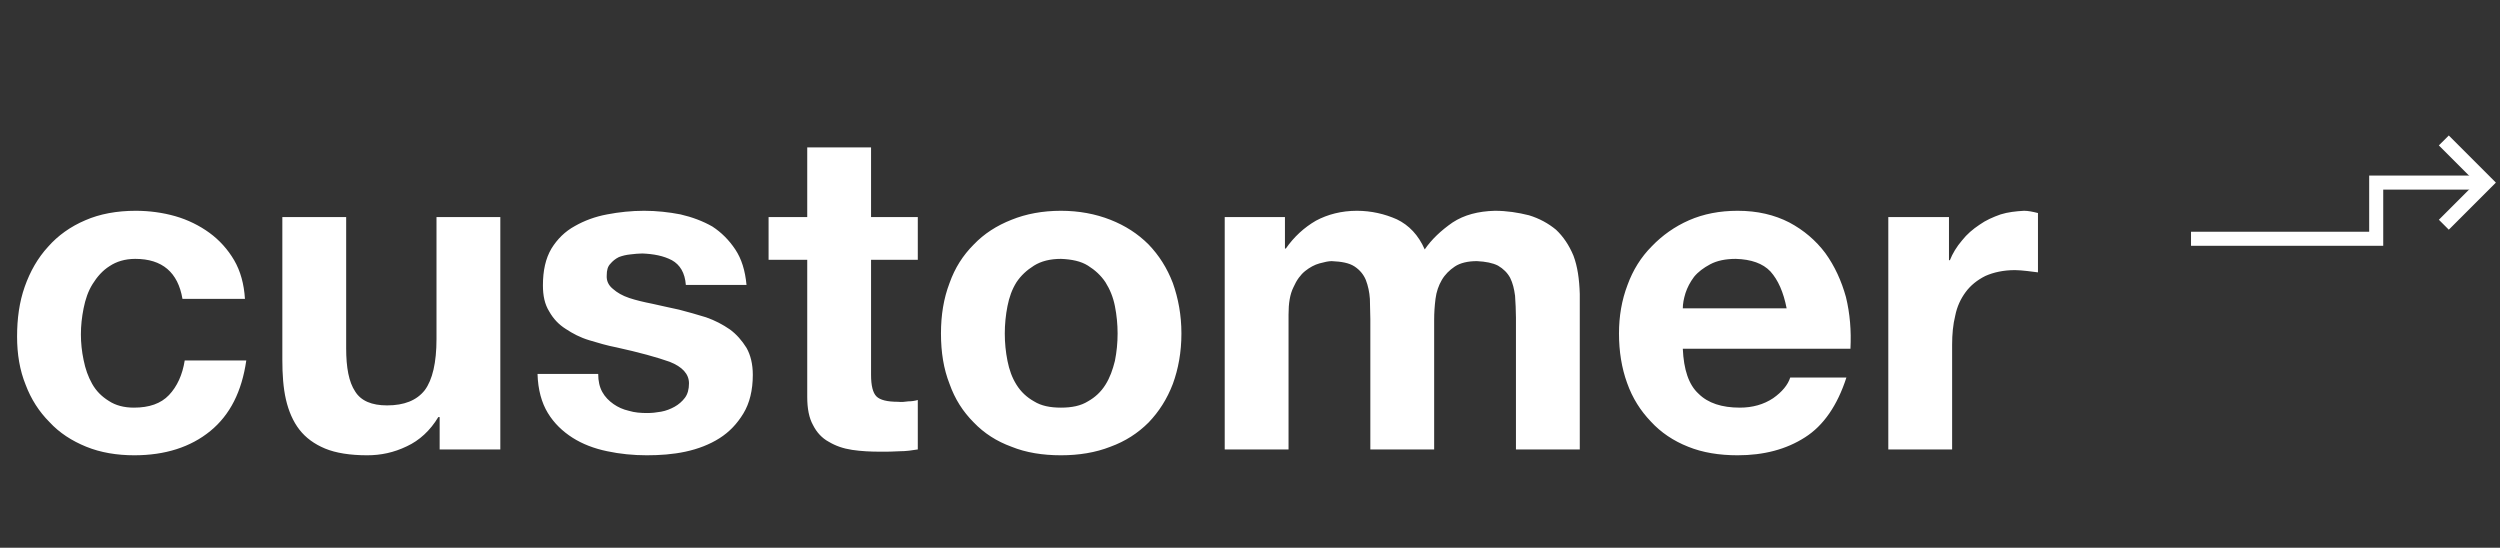 <svg width="178" height="39" viewBox="0 0 178 39" fill="none" xmlns="http://www.w3.org/2000/svg">
<rect x="0" y="0" width="178" height="39" fill="#333333" stroke="none"/>
<path d="M174 10L177 13.002L174 16" stroke="white" stroke-miterlimit="10"/>
<path d="M156 17H169.186V13H177" stroke="white"/>
<path d="M12.992 21.28C12.672 19.392 11.552 18.432 9.632 18.432C8.896 18.432 8.288 18.624 7.808 18.944C7.296 19.264 6.912 19.712 6.592 20.224C6.272 20.736 6.08 21.312 5.952 21.952C5.824 22.592 5.76 23.2 5.76 23.808C5.76 24.416 5.824 25.024 5.952 25.632C6.08 26.272 6.272 26.816 6.56 27.328C6.848 27.84 7.232 28.224 7.744 28.544C8.224 28.864 8.832 29.024 9.536 29.024C10.624 29.024 11.456 28.736 12.032 28.128C12.608 27.52 12.992 26.688 13.152 25.664H17.536C17.216 27.872 16.384 29.536 14.976 30.688C13.568 31.84 11.744 32.416 9.568 32.416C8.32 32.416 7.168 32.224 6.144 31.808C5.12 31.392 4.224 30.816 3.52 30.048C2.784 29.312 2.208 28.416 1.824 27.392C1.408 26.368 1.216 25.216 1.216 23.968C1.216 22.688 1.376 21.504 1.76 20.416C2.144 19.328 2.688 18.368 3.424 17.568C4.128 16.768 5.024 16.128 6.08 15.68C7.104 15.232 8.32 15.008 9.664 15.008C10.624 15.008 11.584 15.136 12.48 15.392C13.376 15.648 14.208 16.064 14.912 16.576C15.616 17.088 16.224 17.76 16.672 18.528C17.12 19.296 17.376 20.224 17.44 21.28H12.992ZM35.623 32H31.303V29.696H31.207C30.631 30.656 29.863 31.36 28.967 31.776C28.039 32.224 27.111 32.416 26.151 32.416C24.935 32.416 23.911 32.256 23.143 31.936C22.375 31.616 21.767 31.168 21.319 30.592C20.871 30.016 20.551 29.28 20.359 28.448C20.167 27.616 20.103 26.656 20.103 25.632V15.456H24.647V24.8C24.647 26.176 24.839 27.2 25.287 27.872C25.703 28.544 26.471 28.864 27.559 28.864C28.775 28.864 29.671 28.512 30.247 27.776C30.791 27.04 31.079 25.824 31.079 24.128V15.456H35.623V32ZM42.592 26.624C42.592 27.136 42.688 27.552 42.88 27.904C43.072 28.256 43.36 28.544 43.68 28.768C44 28.992 44.352 29.152 44.768 29.248C45.184 29.376 45.632 29.408 46.08 29.408C46.4 29.408 46.72 29.376 47.072 29.312C47.424 29.248 47.744 29.12 48.032 28.96C48.32 28.8 48.576 28.576 48.768 28.32C48.96 28.064 49.056 27.712 49.056 27.296C49.056 26.624 48.576 26.112 47.68 25.76C46.784 25.44 45.504 25.088 43.904 24.736C43.232 24.608 42.592 24.416 41.952 24.224C41.312 24.032 40.768 23.744 40.288 23.424C39.776 23.104 39.392 22.688 39.104 22.176C38.784 21.664 38.656 21.056 38.656 20.32C38.656 19.264 38.848 18.4 39.264 17.696C39.68 17.024 40.224 16.48 40.928 16.096C41.6 15.712 42.368 15.424 43.232 15.264C44.064 15.104 44.96 15.008 45.856 15.008C46.752 15.008 47.616 15.104 48.448 15.264C49.28 15.456 50.048 15.744 50.72 16.128C51.36 16.544 51.904 17.088 52.352 17.76C52.8 18.432 53.056 19.264 53.152 20.288H48.832C48.768 19.424 48.416 18.848 47.84 18.528C47.232 18.208 46.528 18.08 45.728 18.048C45.472 18.048 45.184 18.08 44.896 18.112C44.576 18.144 44.32 18.208 44.064 18.304C43.808 18.432 43.616 18.592 43.456 18.784C43.264 18.976 43.2 19.264 43.2 19.584C43.168 20 43.328 20.32 43.648 20.576C43.936 20.832 44.32 21.056 44.8 21.216C45.28 21.376 45.824 21.504 46.464 21.632C47.072 21.76 47.712 21.92 48.352 22.048C48.992 22.208 49.632 22.4 50.272 22.592C50.912 22.816 51.456 23.104 51.968 23.456C52.448 23.808 52.832 24.256 53.152 24.768C53.44 25.28 53.6 25.92 53.6 26.688C53.6 27.776 53.376 28.704 52.928 29.44C52.48 30.176 51.936 30.752 51.232 31.2C50.528 31.648 49.696 31.968 48.8 32.16C47.904 32.352 46.976 32.416 46.048 32.416C45.088 32.416 44.128 32.32 43.232 32.128C42.304 31.936 41.472 31.616 40.768 31.168C40.064 30.72 39.456 30.144 39.008 29.408C38.56 28.672 38.304 27.744 38.272 26.624H42.592ZM62.019 15.456H65.347V18.496H62.019V26.688C62.019 27.456 62.147 27.968 62.403 28.224C62.659 28.48 63.171 28.608 63.939 28.608C64.195 28.64 64.419 28.608 64.675 28.576C64.899 28.576 65.123 28.544 65.347 28.48V32C64.963 32.064 64.515 32.128 64.067 32.128C63.587 32.16 63.139 32.16 62.691 32.16C61.987 32.16 61.315 32.128 60.675 32.032C60.035 31.936 59.491 31.744 59.011 31.456C58.531 31.2 58.147 30.784 57.891 30.272C57.603 29.76 57.475 29.088 57.475 28.256V18.496H54.723V15.456H57.475V10.496H62.019V15.456ZM71.541 23.744C71.541 24.416 71.605 25.056 71.733 25.696C71.861 26.336 72.053 26.88 72.373 27.392C72.693 27.904 73.109 28.288 73.621 28.576C74.133 28.896 74.773 29.024 75.541 29.024C76.309 29.024 76.949 28.896 77.461 28.576C77.973 28.288 78.389 27.904 78.709 27.392C79.029 26.88 79.221 26.336 79.381 25.696C79.509 25.056 79.573 24.416 79.573 23.744C79.573 23.104 79.509 22.432 79.381 21.792C79.253 21.152 79.029 20.608 78.709 20.096C78.389 19.616 77.973 19.232 77.461 18.912C76.949 18.592 76.309 18.464 75.541 18.432C74.773 18.432 74.133 18.592 73.621 18.912C73.109 19.232 72.693 19.616 72.373 20.096C72.053 20.608 71.861 21.152 71.733 21.792C71.605 22.432 71.541 23.104 71.541 23.744ZM66.997 23.744C66.997 22.432 67.189 21.248 67.605 20.16C67.989 19.072 68.565 18.176 69.333 17.408C70.069 16.64 70.965 16.064 72.021 15.648C73.045 15.232 74.229 15.008 75.541 15.008C76.821 15.008 78.005 15.232 79.061 15.648C80.117 16.064 81.013 16.64 81.781 17.408C82.517 18.176 83.093 19.072 83.509 20.16C83.893 21.248 84.117 22.432 84.117 23.744C84.117 25.088 83.893 26.272 83.509 27.328C83.093 28.416 82.517 29.312 81.781 30.08C81.013 30.848 80.117 31.424 79.061 31.808C78.005 32.224 76.821 32.416 75.541 32.416C74.229 32.416 73.045 32.224 72.021 31.808C70.965 31.424 70.069 30.848 69.333 30.08C68.565 29.312 67.989 28.416 67.605 27.328C67.189 26.272 66.997 25.088 66.997 23.744ZM87.2 15.456H91.488V17.696H91.552C92.128 16.864 92.864 16.192 93.696 15.712C94.528 15.264 95.52 15.008 96.608 15.008C97.632 15.008 98.592 15.232 99.456 15.616C100.32 16.032 100.992 16.736 101.44 17.76C101.92 17.056 102.592 16.416 103.424 15.84C104.256 15.296 105.248 15.04 106.432 15.008C107.296 15.008 108.096 15.136 108.864 15.328C109.6 15.552 110.24 15.904 110.784 16.352C111.296 16.832 111.712 17.44 112.032 18.208C112.32 18.976 112.448 19.872 112.48 20.928V32H107.936V22.624C107.936 22.08 107.904 21.568 107.872 21.056C107.808 20.576 107.712 20.16 107.52 19.776C107.328 19.424 107.04 19.136 106.656 18.912C106.272 18.72 105.792 18.624 105.152 18.592C104.512 18.592 103.968 18.72 103.584 18.976C103.2 19.232 102.88 19.552 102.656 19.936C102.432 20.32 102.272 20.768 102.208 21.28C102.144 21.792 102.112 22.272 102.112 22.784V32H97.568V22.72C97.568 22.24 97.536 21.76 97.536 21.28C97.504 20.8 97.408 20.352 97.248 19.936C97.088 19.552 96.832 19.232 96.448 18.976C96.064 18.72 95.52 18.624 94.816 18.592C94.592 18.592 94.304 18.656 93.952 18.752C93.6 18.848 93.248 19.04 92.928 19.296C92.608 19.552 92.32 19.936 92.096 20.448C91.84 20.96 91.744 21.6 91.744 22.4V32H87.2V15.456ZM127.208 21.952C126.984 20.8 126.6 19.936 126.056 19.328C125.512 18.752 124.68 18.464 123.592 18.432C122.856 18.432 122.248 18.56 121.768 18.816C121.288 19.072 120.904 19.36 120.616 19.712C120.328 20.096 120.136 20.48 120.008 20.864C119.88 21.28 119.816 21.632 119.816 21.952H127.208ZM119.816 24.832C119.88 26.304 120.232 27.392 120.936 28.032C121.608 28.704 122.6 29.024 123.88 29.024C124.776 29.024 125.576 28.8 126.248 28.352C126.888 27.904 127.304 27.392 127.464 26.88H131.464C130.824 28.864 129.832 30.304 128.52 31.136C127.176 32 125.576 32.416 123.72 32.416C122.408 32.416 121.224 32.224 120.2 31.808C119.144 31.392 118.248 30.784 117.544 30.016C116.808 29.248 116.232 28.352 115.848 27.264C115.464 26.208 115.272 25.024 115.272 23.744C115.272 22.528 115.464 21.376 115.88 20.288C116.264 19.232 116.84 18.304 117.608 17.536C118.344 16.768 119.24 16.128 120.264 15.68C121.288 15.232 122.44 15.008 123.72 15.008C125.128 15.008 126.344 15.296 127.4 15.84C128.424 16.384 129.288 17.12 129.96 18.016C130.632 18.944 131.112 20 131.432 21.152C131.72 22.336 131.816 23.552 131.752 24.832H119.816ZM134.447 15.456H138.767V18.528H138.831C139.023 18.048 139.311 17.568 139.695 17.12C140.047 16.672 140.463 16.32 140.943 16C141.391 15.68 141.903 15.456 142.447 15.264C142.959 15.104 143.535 15.04 144.111 15.008C144.399 15.008 144.719 15.072 145.103 15.168V19.392C144.879 19.36 144.623 19.328 144.335 19.296C144.015 19.264 143.727 19.232 143.471 19.232C142.639 19.232 141.935 19.392 141.359 19.648C140.783 19.936 140.303 20.32 139.951 20.8C139.599 21.28 139.343 21.824 139.215 22.464C139.055 23.104 138.991 23.808 138.991 24.544V32H134.447V15.456Z" fill="white"/>
</svg>
